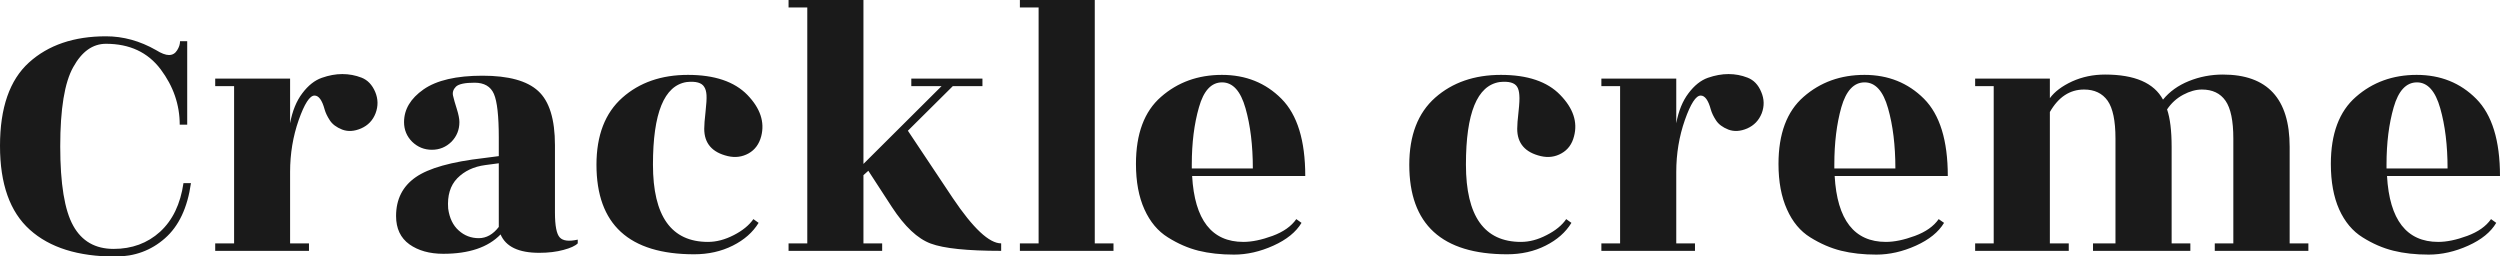 <?xml version="1.0" encoding="UTF-8" standalone="yes"?>
<svg xmlns="http://www.w3.org/2000/svg" width="153.571" height="15.755" viewBox="0 0 153.571 15.755" fill="rgb(26, 26, 26)">
  <path d="M11.50 2.53L11.50 7.66L11.04 7.66Q11.04 5.82 9.87 4.26Q8.69 2.69 6.51 2.69L6.51 2.69Q5.29 2.69 4.50 4.12Q3.70 5.54 3.70 8.99Q3.70 12.44 4.50 13.87Q5.29 15.29 6.98 15.29Q8.67 15.29 9.83 14.24Q10.99 13.18 11.27 11.25L11.27 11.25L11.73 11.25Q11.41 13.52 10.13 14.64Q8.86 15.76 7.08 15.76L7.08 15.76Q3.66 15.76 1.83 14.11Q0 12.47 0 8.96Q0 5.45 1.78 3.84Q3.56 2.23 6.51 2.23L6.51 2.23Q8.10 2.23 9.59 3.08L9.59 3.08Q10.07 3.38 10.38 3.38Q10.70 3.38 10.88 3.09Q11.06 2.81 11.06 2.53L11.06 2.53L11.50 2.53ZM18.98 14.95L18.98 15.41L13.22 15.41L13.22 14.95L14.38 14.95L14.38 5.29L13.22 5.29L13.22 4.83L17.82 4.83L17.82 7.57Q18.03 6.44 18.57 5.73Q19.11 5.01 19.77 4.78Q20.42 4.55 21.03 4.55Q21.64 4.55 22.21 4.77Q22.77 4.99 23.05 5.65Q23.32 6.30 23.07 6.96Q22.82 7.61 22.18 7.89Q21.55 8.16 21.02 7.96Q20.49 7.75 20.26 7.39Q20.03 7.04 19.94 6.72L19.94 6.72Q19.71 5.87 19.32 5.87L19.32 5.87Q18.88 5.87 18.35 7.37Q17.82 8.88 17.82 10.56L17.82 10.56L17.82 14.95L18.98 14.95ZM35.49 14.95Q35.26 15.18 34.62 15.35Q33.97 15.53 33.12 15.53L33.12 15.53Q31.23 15.53 30.75 14.40L30.75 14.40Q29.60 15.59 27.23 15.59L27.23 15.59Q25.97 15.59 25.15 15.01Q24.33 14.42 24.33 13.27L24.33 13.27Q24.33 11.73 25.53 10.89Q26.73 10.05 29.72 9.71L29.72 9.71L30.64 9.59L30.64 8.46Q30.64 6.46 30.34 5.77Q30.04 5.08 29.15 5.08Q28.27 5.08 28.01 5.32Q27.76 5.57 27.83 5.88Q27.90 6.19 28.06 6.69Q28.22 7.20 28.22 7.50L28.22 7.50Q28.22 8.21 27.73 8.71Q27.23 9.20 26.53 9.20Q25.83 9.20 25.32 8.71Q24.82 8.21 24.82 7.50L24.82 7.50Q24.82 6.33 26.02 5.49Q27.23 4.65 29.64 4.65Q32.04 4.65 33.06 5.59Q34.09 6.53 34.09 8.92L34.09 8.92L34.09 13.06Q34.09 14.28 34.39 14.59Q34.68 14.90 35.49 14.72L35.49 14.72L35.49 14.95ZM27.53 12.81Q27.65 13.69 28.18 14.16Q28.70 14.63 29.41 14.63Q30.11 14.63 30.64 13.94L30.64 13.94L30.64 10.03L29.81 10.14Q28.75 10.28 28.09 10.95Q27.44 11.62 27.53 12.81L27.53 12.81ZM36.64 10.12L36.64 10.12Q36.64 7.41 38.23 6.00Q39.81 4.60 42.26 4.60Q44.71 4.60 45.91 5.83Q47.10 7.06 46.76 8.37L46.76 8.37Q46.57 9.09 45.99 9.42Q45.40 9.75 44.71 9.59L44.71 9.59Q43.26 9.25 43.26 7.91L43.26 7.91Q43.26 7.57 43.34 6.87Q43.42 6.16 43.40 5.84Q43.38 5.52 43.26 5.34L43.26 5.34Q43.03 4.95 42.18 5.04L42.18 5.04Q40.11 5.36 40.11 10.11Q40.11 14.86 43.49 14.86L43.49 14.86Q44.27 14.86 45.08 14.44Q45.88 14.03 46.28 13.46L46.28 13.46L46.60 13.69Q46.07 14.56 45.01 15.09Q43.95 15.62 42.64 15.62L42.64 15.62Q36.64 15.62 36.64 10.12ZM61.50 14.95L61.50 14.95L61.50 15.41Q58.37 15.41 57.17 14.96Q55.96 14.51 54.79 12.72L54.79 12.72L53.34 10.49L53.04 10.76L53.04 14.95L54.19 14.95L54.19 15.41L48.44 15.41L48.44 14.95L49.59 14.95L49.59 0.46L48.44 0.46L48.44 0L53.04 0L53.04 10.07L57.84 5.29L55.98 5.29L55.98 4.83L60.35 4.83L60.35 5.29L58.53 5.29L55.77 8.03L58.53 12.17Q60.40 14.95 61.50 14.95ZM67.25 0L67.25 14.95L68.40 14.95L68.40 15.41L62.65 15.41L62.65 14.95L63.80 14.95L63.80 0.46L62.65 0.46L62.65 0L67.25 0ZM80.18 10.81L80.18 10.81L73.23 10.81Q73.46 14.86 76.38 14.86L76.38 14.86Q77.16 14.86 78.17 14.49Q79.17 14.12 79.63 13.46L79.63 13.46L79.95 13.69Q79.44 14.54 78.22 15.09Q77.00 15.64 75.80 15.64Q74.59 15.64 73.62 15.40Q72.66 15.16 71.74 14.58Q70.82 14.01 70.30 12.86Q69.78 11.71 69.78 10.07L69.78 10.07Q69.78 7.29 71.32 5.95Q72.86 4.60 75.06 4.60Q77.26 4.60 78.72 6.07Q80.18 7.54 80.18 10.81ZM73.21 10.10L73.21 10.35L76.96 10.35Q76.96 8.23 76.51 6.65Q76.06 5.06 75.07 5.06Q74.08 5.06 73.65 6.59Q73.21 8.12 73.21 10.10L73.21 10.10ZM86.57 10.12L86.57 10.12Q86.57 7.41 88.16 6.00Q89.75 4.60 92.20 4.60Q94.65 4.60 95.84 5.83Q97.04 7.06 96.69 8.37L96.69 8.37Q96.51 9.09 95.92 9.42Q95.34 9.75 94.65 9.59L94.65 9.59Q93.20 9.25 93.20 7.91L93.20 7.91Q93.20 7.57 93.28 6.87Q93.36 6.16 93.33 5.84Q93.31 5.52 93.20 5.34L93.20 5.34Q92.97 4.95 92.12 5.04L92.12 5.04Q90.05 5.36 90.05 10.11Q90.05 14.86 93.43 14.86L93.43 14.86Q94.21 14.86 95.01 14.44Q95.82 14.03 96.21 13.46L96.21 13.46L96.53 13.69Q96.00 14.56 94.94 15.09Q93.89 15.62 92.58 15.62L92.58 15.62Q86.57 15.62 86.57 10.12ZM104.12 14.95L104.12 15.41L98.37 15.41L98.37 14.95L99.52 14.95L99.52 5.29L98.37 5.29L98.37 4.83L102.97 4.83L102.97 7.57Q103.18 6.44 103.72 5.73Q104.26 5.01 104.91 4.78Q105.57 4.55 106.18 4.55Q106.79 4.55 107.35 4.77Q107.92 4.99 108.19 5.65Q108.47 6.30 108.22 6.96Q107.96 7.61 107.33 7.89Q106.70 8.16 106.17 7.96Q105.64 7.75 105.41 7.39Q105.18 7.04 105.09 6.72L105.09 6.72Q104.86 5.87 104.47 5.87L104.47 5.87Q104.03 5.87 103.50 7.37Q102.97 8.88 102.97 10.56L102.97 10.56L102.97 14.95L104.12 14.95ZM119.65 10.81L119.65 10.81L112.70 10.81Q112.93 14.86 115.85 14.86L115.85 14.86Q116.63 14.86 117.63 14.49Q118.63 14.12 119.09 13.46L119.09 13.46L119.42 13.69Q118.91 14.54 117.69 15.09Q116.47 15.64 115.26 15.64Q114.06 15.64 113.09 15.40Q112.13 15.16 111.20 14.58Q110.28 14.01 109.77 12.86Q109.25 11.71 109.25 10.07L109.25 10.07Q109.25 7.29 110.79 5.95Q112.33 4.60 114.53 4.60Q116.72 4.60 118.19 6.07Q119.65 7.54 119.65 10.81ZM112.68 10.10L112.68 10.35L116.43 10.35Q116.43 8.23 115.98 6.65Q115.53 5.06 114.54 5.06Q113.55 5.06 113.11 6.59Q112.68 8.12 112.68 10.10L112.68 10.10ZM140.65 9.02L140.65 14.95L141.80 14.95L141.80 15.41L136.05 15.41L136.05 14.95L137.19 14.95L137.19 8.51Q137.19 6.88 136.71 6.19Q136.23 5.50 135.26 5.50L135.26 5.50Q134.71 5.50 134.11 5.82Q133.51 6.14 133.12 6.72L133.12 6.72Q133.40 7.54 133.40 9.02L133.40 9.02L133.40 14.95L134.55 14.95L134.55 15.41L128.57 15.41L128.57 14.95L129.95 14.95L129.95 8.51Q129.95 6.88 129.47 6.19Q128.98 5.50 128.02 5.50L128.02 5.50Q126.71 5.50 125.92 6.88L125.92 6.88L125.92 14.95L127.08 14.95L127.08 15.41L121.33 15.41L121.33 14.95L122.47 14.95L122.47 5.29L121.33 5.29L121.33 4.83L125.92 4.83L125.92 6.03Q126.36 5.43 127.29 5.00Q128.22 4.58 129.31 4.58L129.31 4.58Q132.04 4.58 132.87 6.12L132.87 6.12Q133.47 5.38 134.46 4.98Q135.45 4.58 136.55 4.58L136.55 4.58Q140.65 4.58 140.65 9.02L140.65 9.02ZM153.57 10.81L153.57 10.81L146.63 10.81Q146.86 14.86 149.78 14.86L149.78 14.86Q150.56 14.86 151.56 14.49Q152.56 14.12 153.02 13.46L153.02 13.46L153.34 13.69Q152.84 14.54 151.62 15.09Q150.40 15.64 149.19 15.64Q147.98 15.64 147.02 15.40Q146.05 15.16 145.13 14.58Q144.21 14.01 143.69 12.86Q143.18 11.71 143.18 10.07L143.18 10.07Q143.18 7.29 144.72 5.95Q146.26 4.60 148.45 4.60Q150.65 4.60 152.11 6.07Q153.57 7.54 153.57 10.81ZM146.60 10.10L146.60 10.35L150.35 10.35Q150.35 8.23 149.90 6.65Q149.45 5.06 148.47 5.06Q147.48 5.06 147.04 6.59Q146.60 8.12 146.60 10.10L146.60 10.10Z"/>
</svg>